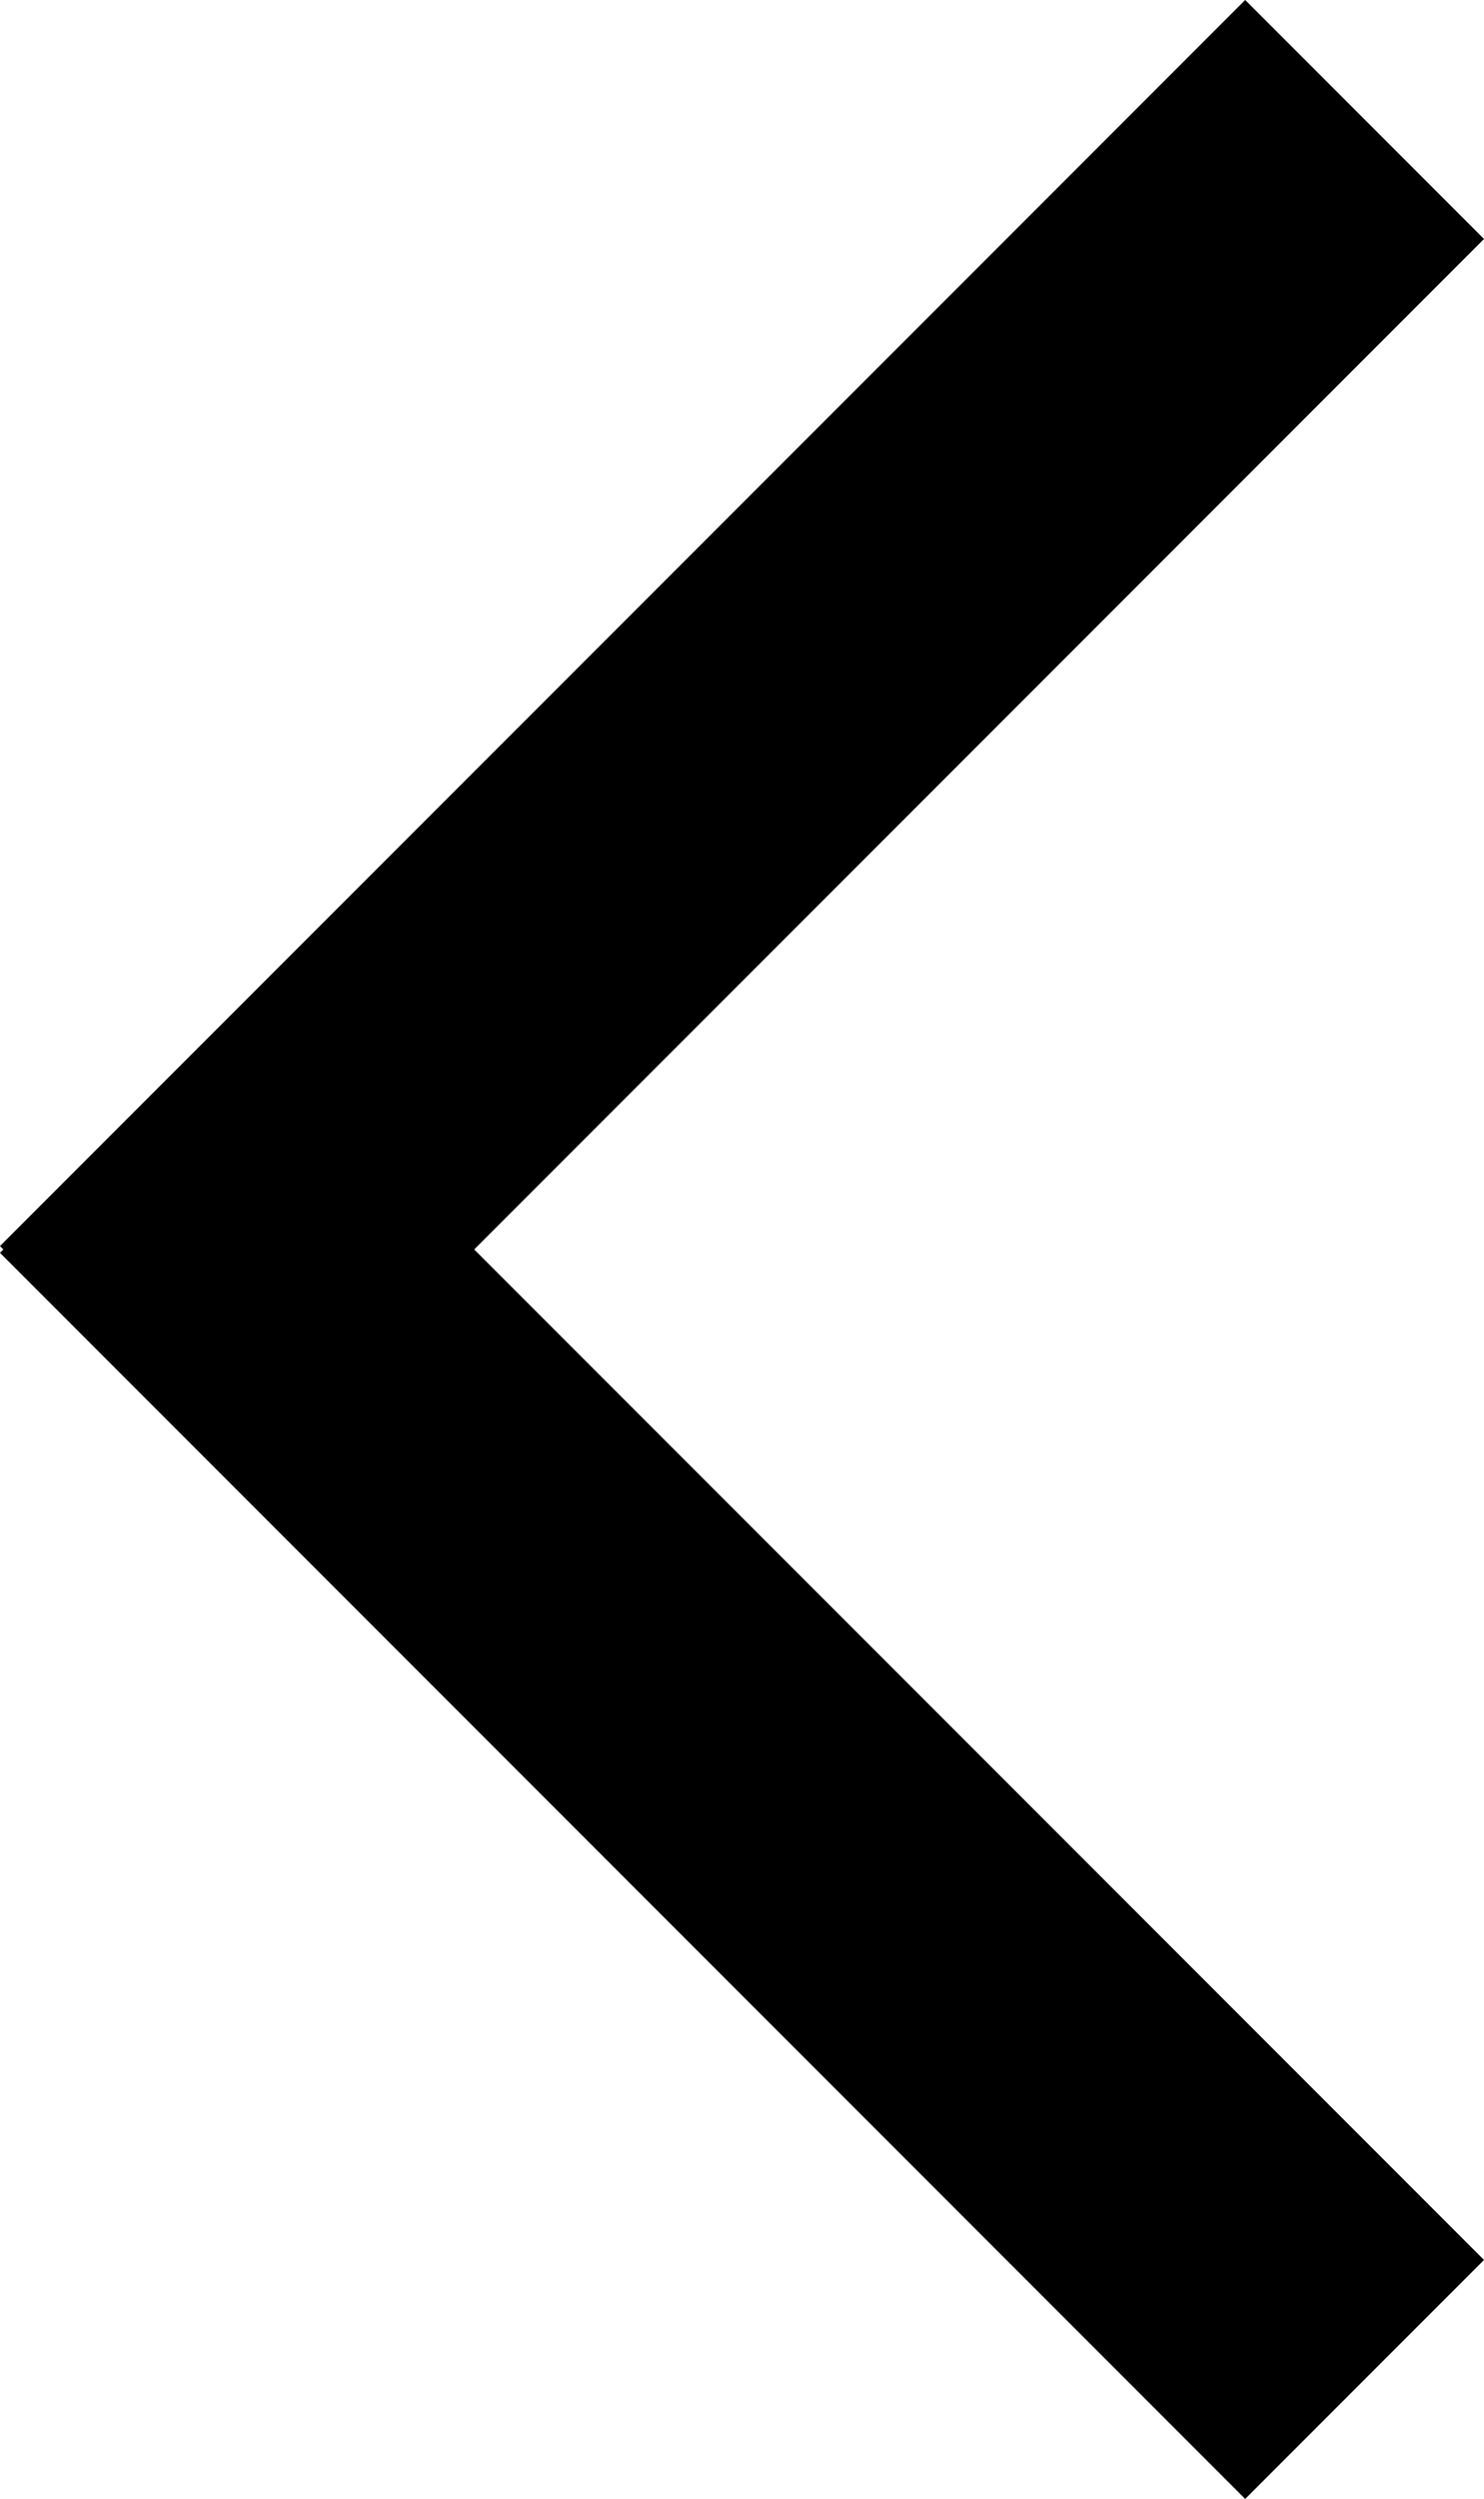<svg xmlns="http://www.w3.org/2000/svg" width="8.788" height="14.788" viewBox="0 0 8.788 14.788">
  <g id="Group_117" data-name="Group 117" transform="translate(-141.793 -175.149)">
    <line id="Line_6" data-name="Line 6" y1="7.374" x2="7.374" transform="translate(142.5 175.856)" fill="none" stroke="#000" stroke-width="2"/>
    <line id="Line_7" data-name="Line 7" x2="7.374" y2="7.374" transform="translate(142.5 181.856)" fill="none" stroke="#000" stroke-width="2"/>
  </g>
</svg>
